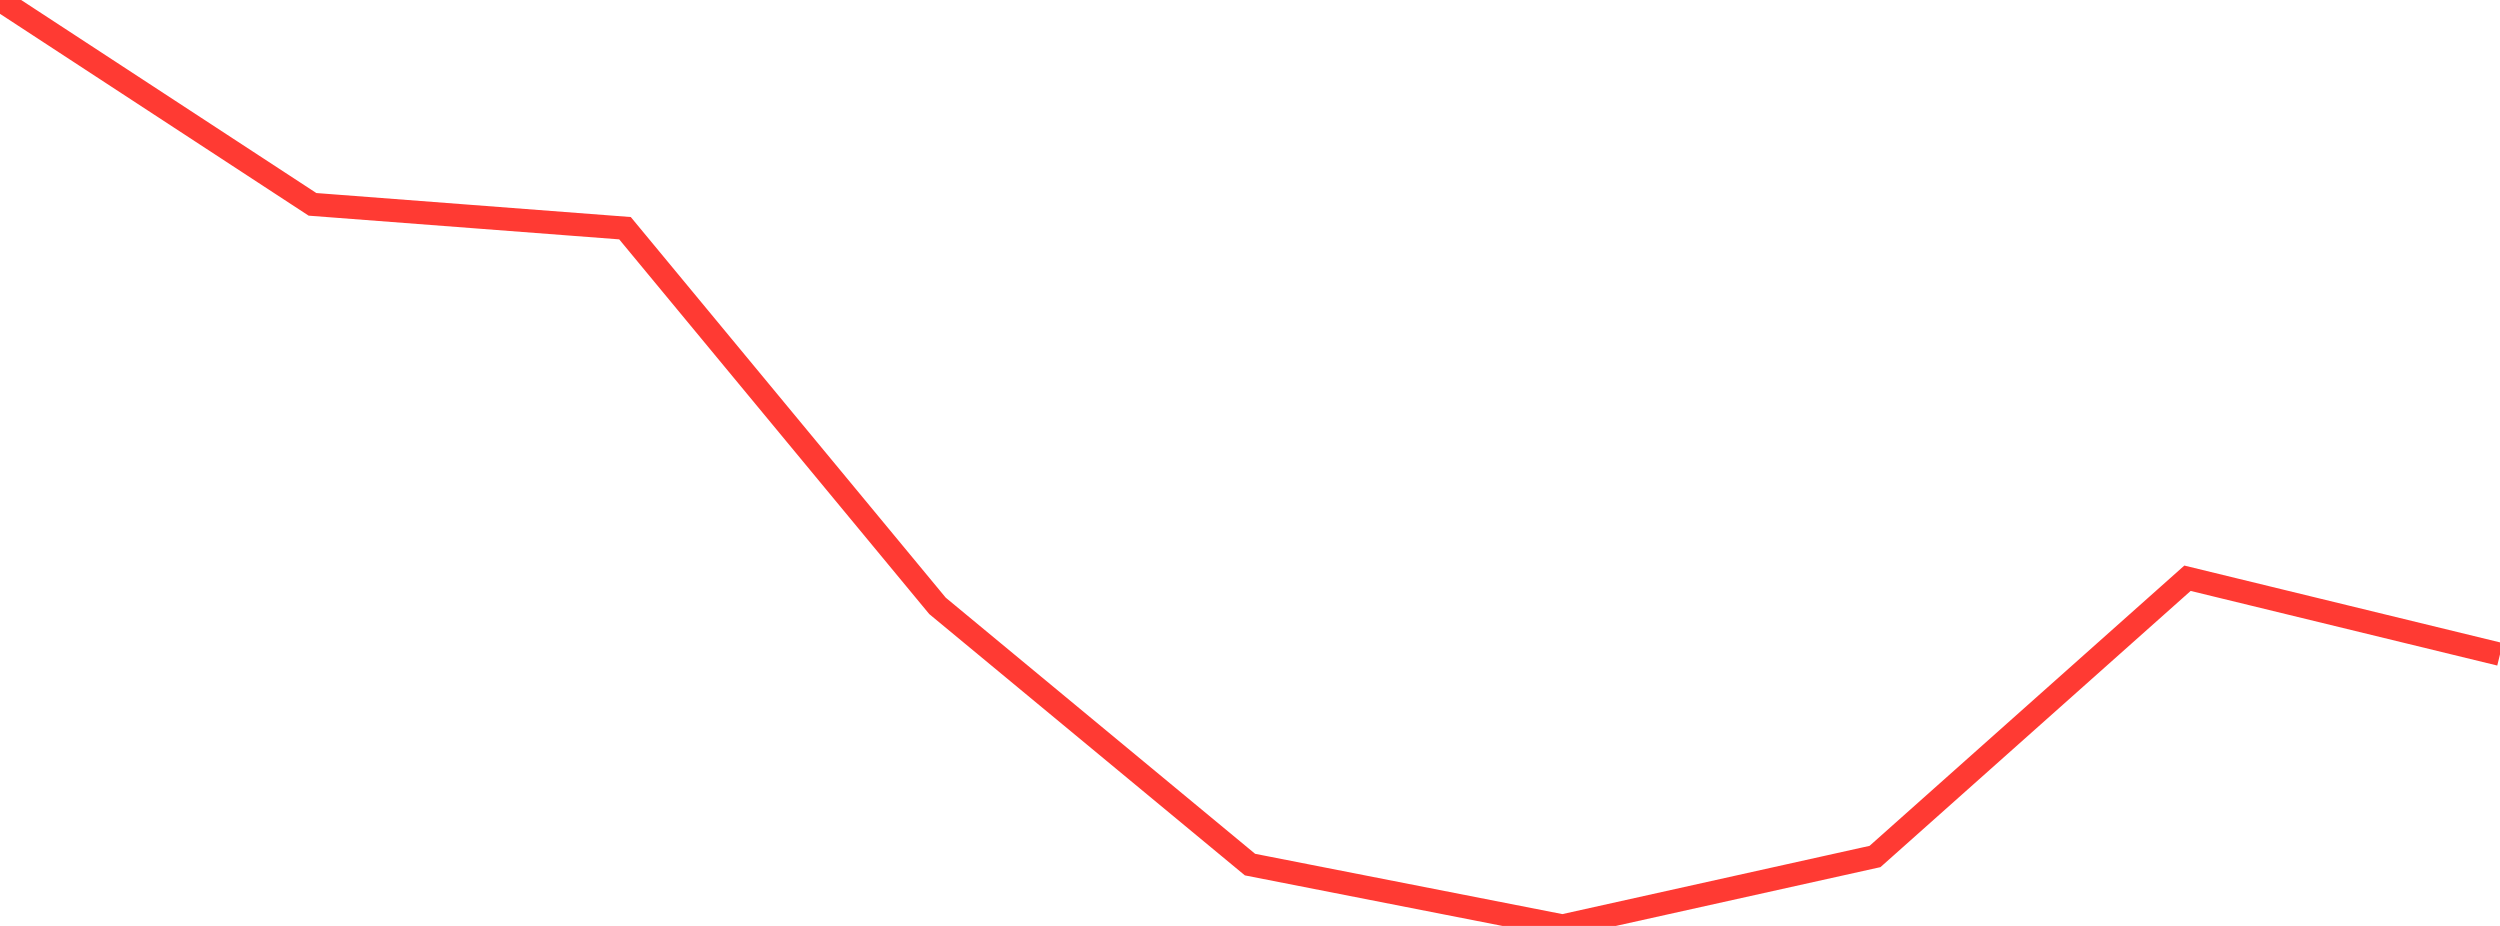 <?xml version="1.0" standalone="no"?>
<!DOCTYPE svg PUBLIC "-//W3C//DTD SVG 1.1//EN" "http://www.w3.org/Graphics/SVG/1.1/DTD/svg11.dtd">

<svg width="135" height="50" viewBox="0 0 135 50" preserveAspectRatio="none" 
  xmlns="http://www.w3.org/2000/svg"
  xmlns:xlink="http://www.w3.org/1999/xlink">


<polyline points="0.0, 0.0 16.875, 11.035 33.75, 12.323 50.625, 32.717 67.5, 46.688 84.375, 50.0 101.25, 46.251 118.125, 31.225 135.0, 35.332" fill="none" stroke="#ff3a33" stroke-width="1.25"/>

</svg>